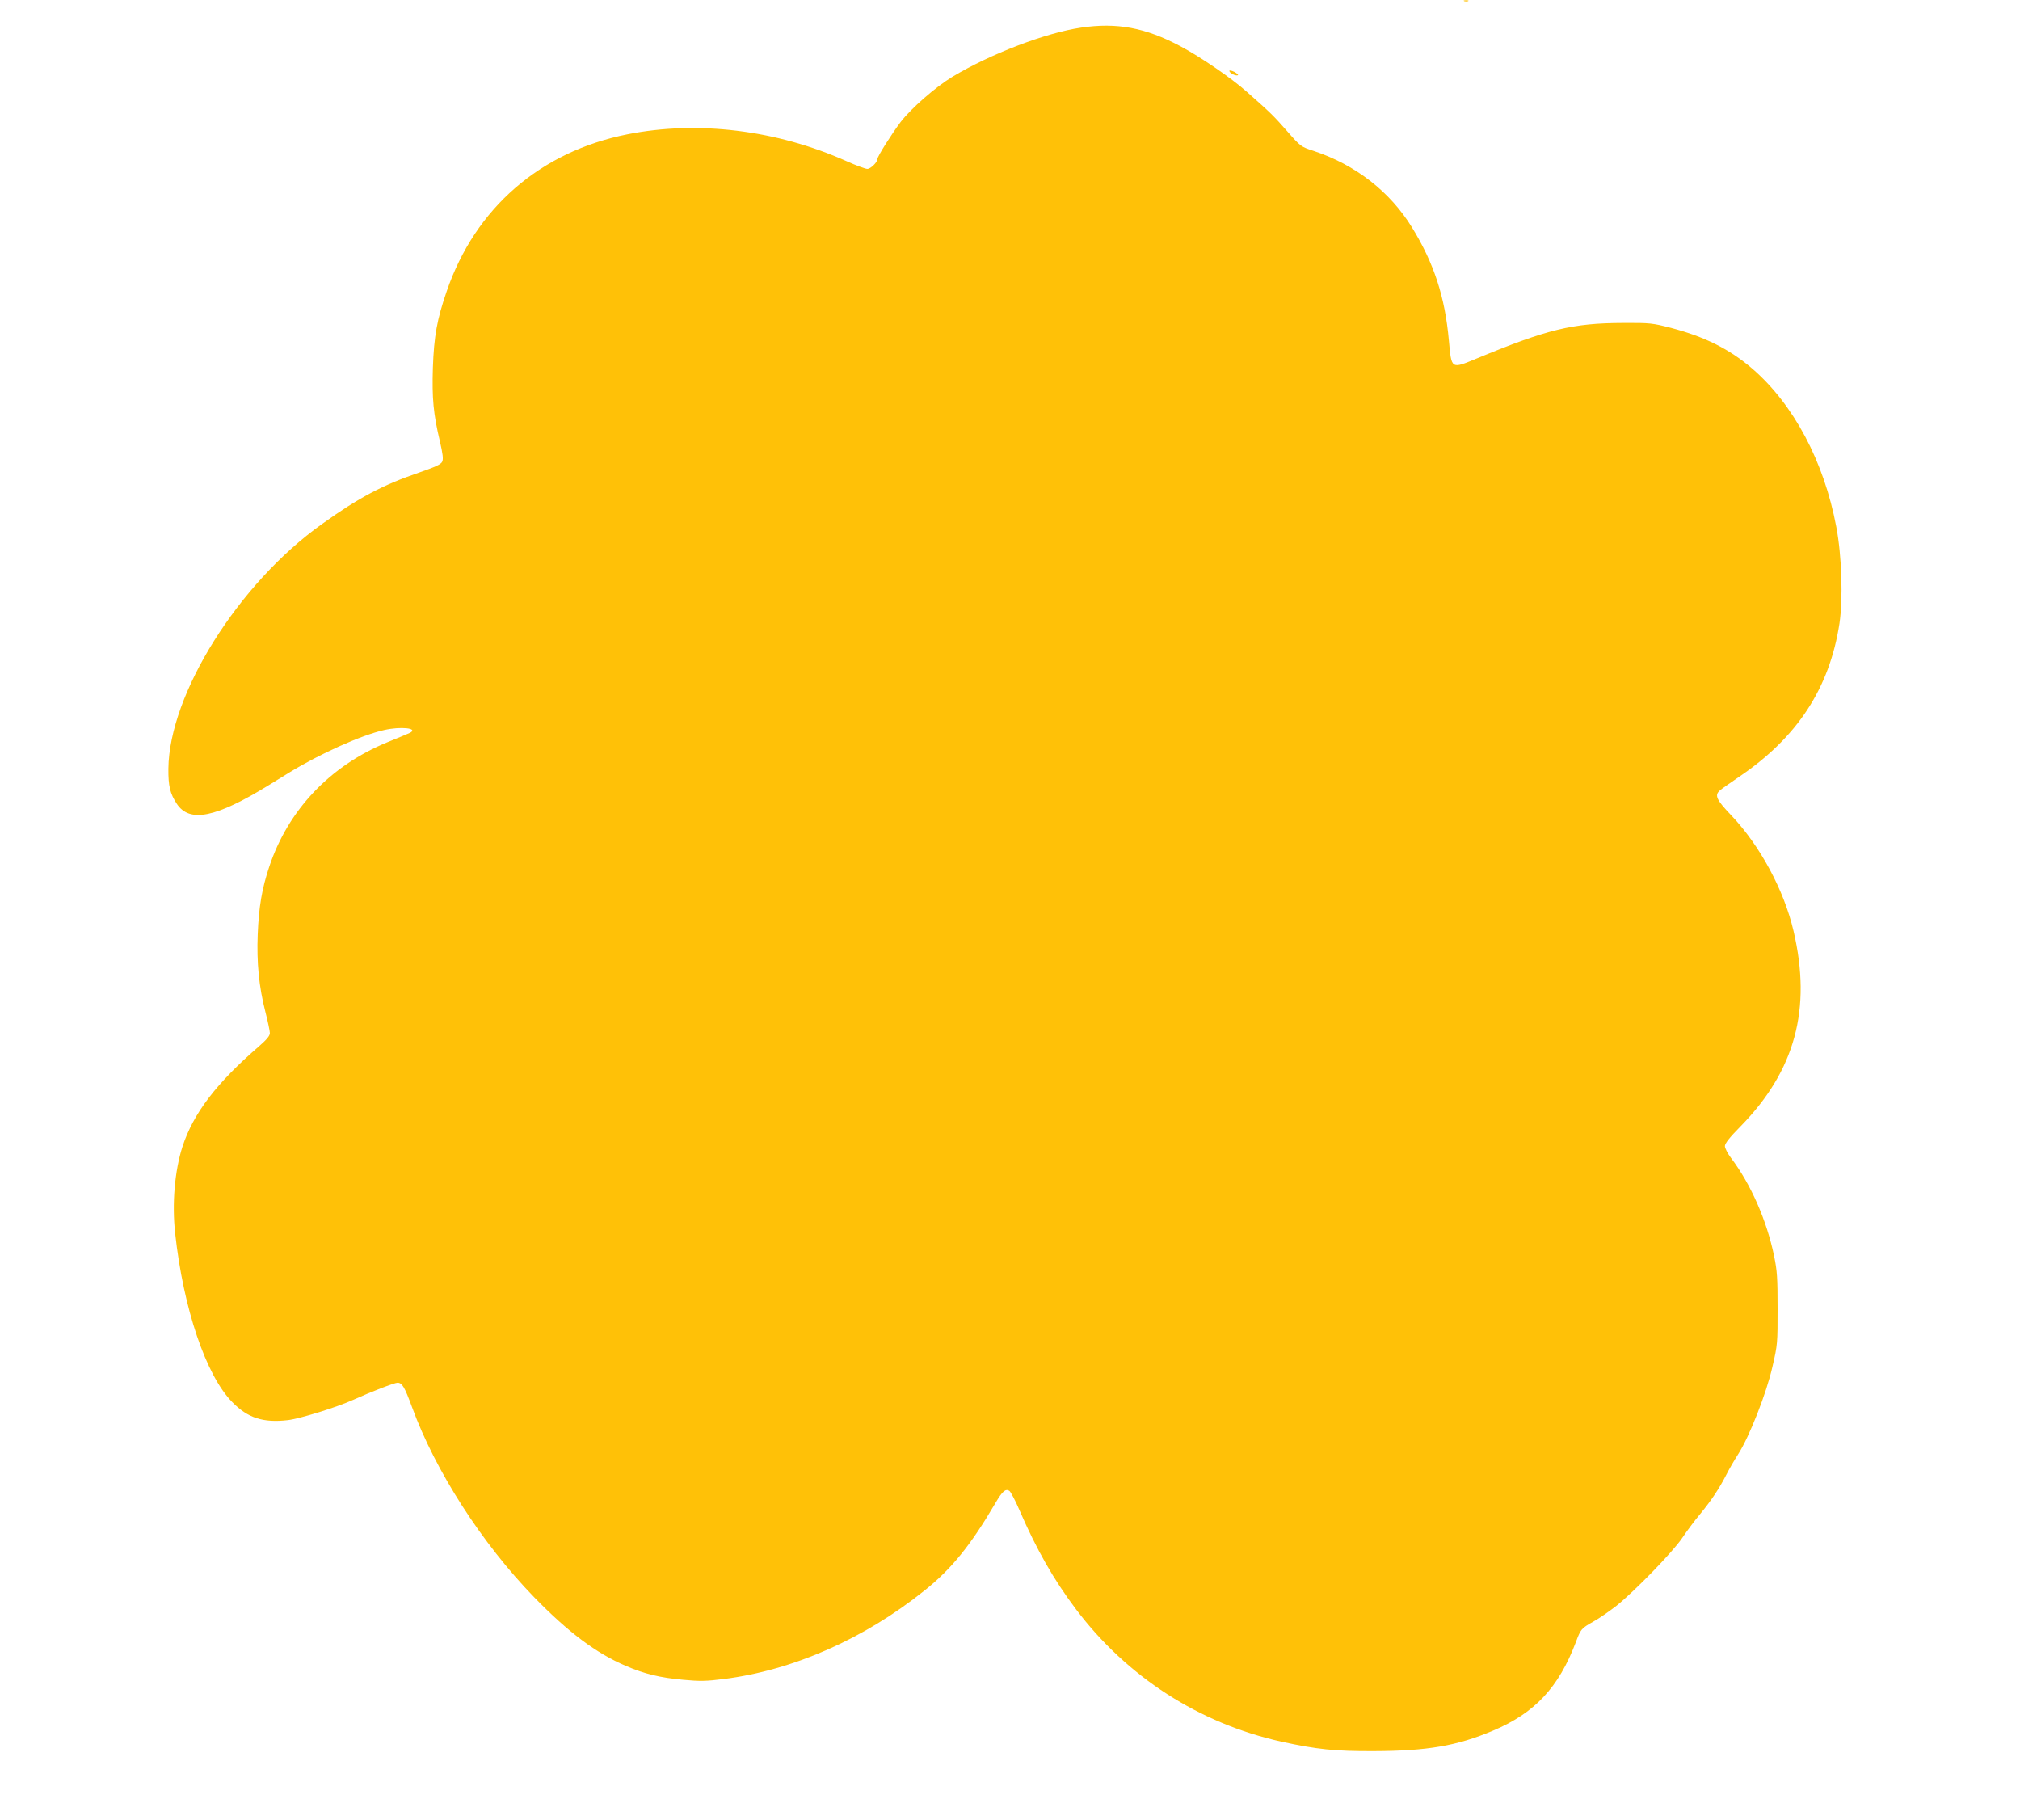 <?xml version="1.0" standalone="no"?>
<!DOCTYPE svg PUBLIC "-//W3C//DTD SVG 20010904//EN"
 "http://www.w3.org/TR/2001/REC-SVG-20010904/DTD/svg10.dtd">
<svg version="1.0" xmlns="http://www.w3.org/2000/svg"
 width="1280pt" height="1153pt" viewBox="0 0 1280 1153"
 preserveAspectRatio="xMidYMid meet">
<g transform="translate(0,1153) scale(0.1,-0.1)"
fill="#ffc107" stroke="none">
<path d="M9278 11523 c6 -2 18 -2 25 0 6 3 1 5 -13 5 -14 0 -19 -2 -12 -5z"/>
<path d="M6850 11355 c-225 -33 -575 -167 -816 -312 -108 -66 -260 -199 -327
-286 -58 -77 -147 -218 -147 -234 0 -21 -43 -63 -64 -63 -12 0 -72 22 -132 49
-443 198 -944 259 -1389 170 -552 -110 -963 -467 -1144 -993 -62 -180 -81
-285 -88 -486 -6 -194 3 -292 44 -464 19 -82 23 -114 15 -131 -8 -17 -41 -32
-147 -69 -229 -78 -382 -159 -615 -326 -529 -377 -968 -1077 -973 -1550 -1
-110 11 -158 53 -222 81 -123 249 -88 585 119 44 27 103 63 130 80 193 118
453 235 599 268 104 24 219 12 165 -17 -8 -4 -74 -32 -146 -61 -362 -149 -627
-428 -747 -788 -46 -138 -66 -253 -73 -430 -7 -177 8 -331 48 -487 16 -62 29
-124 29 -137 0 -17 -20 -41 -67 -82 -272 -235 -418 -426 -487 -638 -49 -153
-67 -360 -46 -550 52 -475 195 -898 361 -1067 99 -102 197 -133 353 -115 76 9
309 81 415 129 113 51 261 108 280 108 29 0 45 -27 92 -155 147 -403 442 -862
773 -1203 217 -223 394 -356 582 -436 118 -51 218 -75 364 -88 105 -10 147 -9
256 5 439 55 892 255 1274 562 169 135 291 285 449 555 43 73 63 90 87 75 8
-6 37 -59 63 -120 110 -254 217 -441 359 -630 324 -429 780 -723 1302 -839
224 -49 338 -61 585 -60 339 1 527 33 756 130 264 111 416 274 524 559 32 85
34 88 112 132 35 19 101 65 146 100 117 94 357 341 417 430 28 42 79 111 114
152 73 89 121 162 165 248 17 34 51 93 75 130 71 111 179 385 217 553 33 141
33 151 33 370 0 194 -3 240 -22 332 -47 227 -148 457 -274 623 -21 28 -38 61
-38 74 0 17 29 54 99 125 346 353 452 743 336 1238 -60 258 -212 540 -394 732
-95 99 -108 128 -73 158 9 9 64 47 121 86 369 249 574 562 637 972 23 155 15
429 -20 612 -78 415 -271 777 -533 1003 -145 124 -299 201 -515 258 -117 30
-132 32 -303 31 -321 -1 -480 -40 -927 -225 -165 -68 -160 -70 -177 114 -25
277 -94 488 -233 715 -139 227 -358 398 -624 486 -80 26 -83 28 -167 124 -89
101 -102 114 -257 251 -99 88 -292 220 -420 288 -221 118 -403 152 -630 118z"/>
<path d="M7790 11081 c0 -13 38 -33 53 -28 7 2 -3 11 -20 21 -18 9 -33 12 -33
7z"/>
</g>
</svg>
